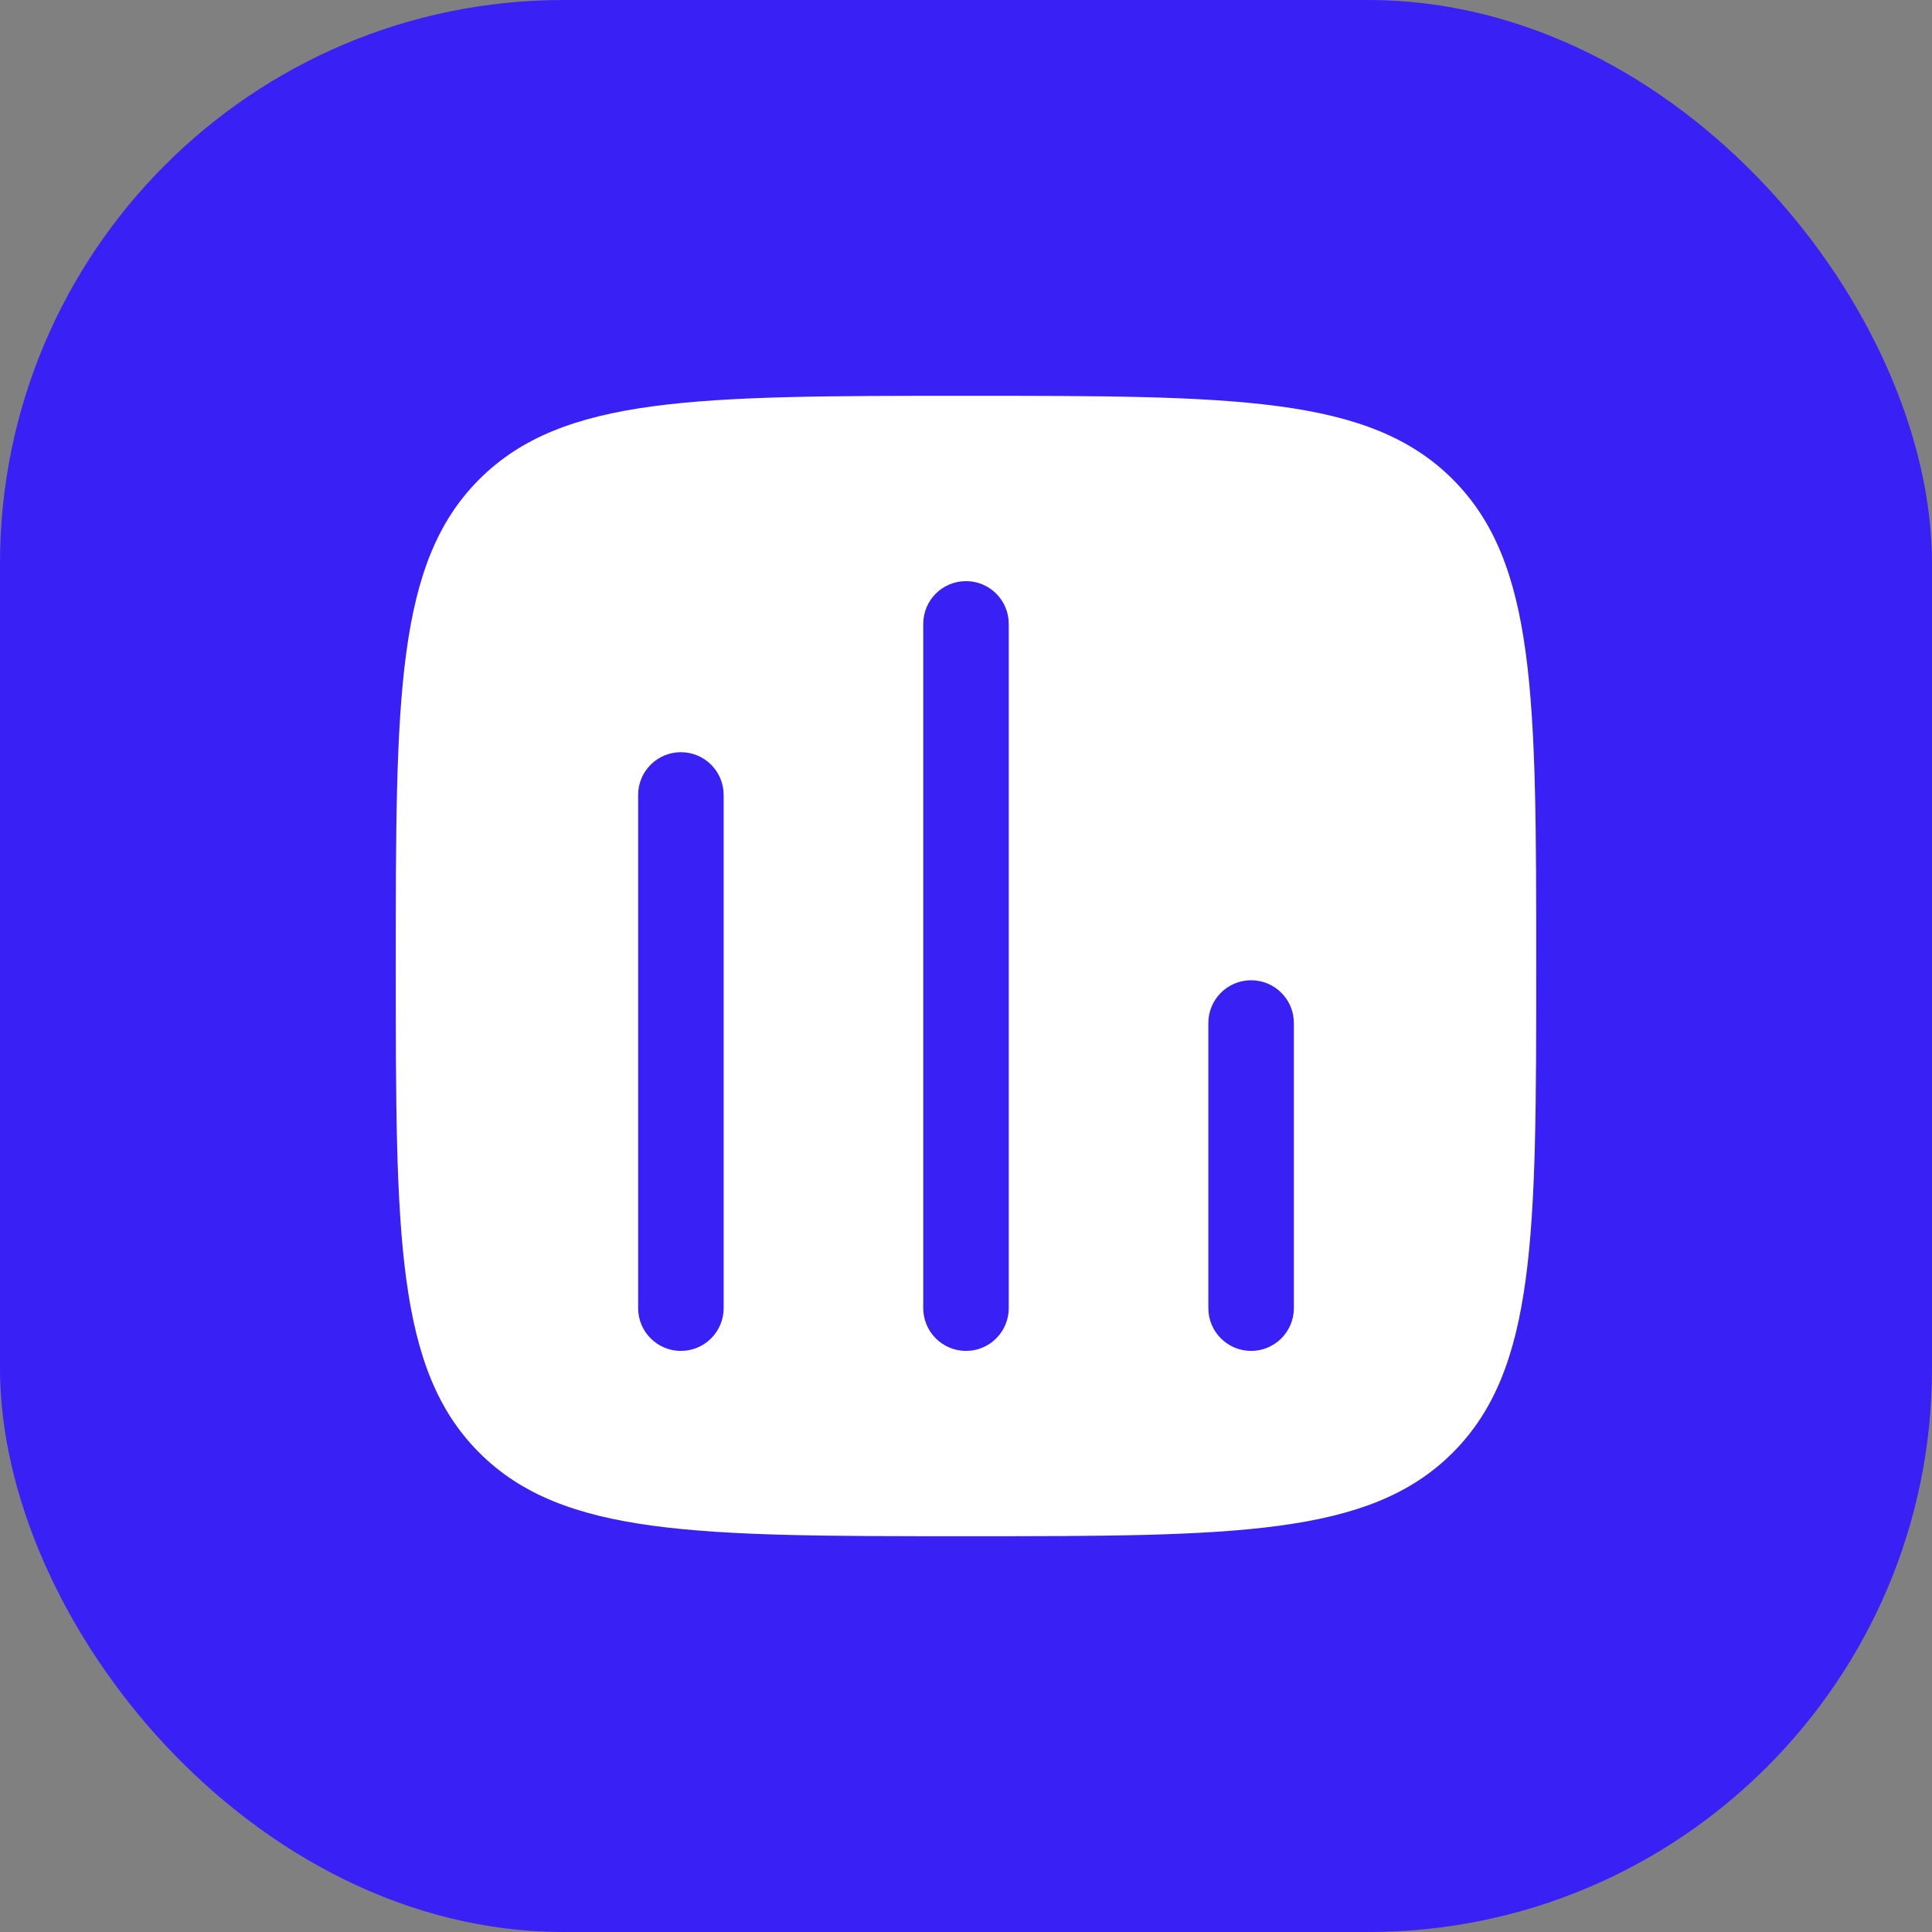 <svg xmlns="http://www.w3.org/2000/svg" fill="none" viewBox="0 0 48 48" height="48" width="48">
<rect x="0" y="0" width="48" height="48" fill="#808080" stroke="none"/>
<rect fill="#3921F5" rx="14" height="48" width="48"></rect>
<path fill="white" d="M11.908 11.908C9.833 13.983 9.833 17.322 9.833 24C9.833 30.678 9.833 34.017 11.908 36.092C13.983 38.167 17.322 38.167 24 38.167C30.678 38.167 34.017 38.167 36.092 36.092C38.167 34.017 38.167 30.678 38.167 24C38.167 17.322 38.167 13.983 36.092 11.908C34.017 9.834 30.678 9.834 24 9.834C17.322 9.834 13.983 9.834 11.908 11.908ZM31.083 24.354C31.67 24.354 32.146 24.83 32.146 25.417V32.5C32.146 33.087 31.67 33.563 31.083 33.563C30.497 33.563 30.021 33.087 30.021 32.5V25.417C30.021 24.83 30.497 24.354 31.083 24.354ZM25.062 15.5C25.062 14.913 24.587 14.438 24 14.438C23.413 14.438 22.938 14.913 22.938 15.5V32.5C22.938 33.087 23.413 33.563 24 33.563C24.587 33.563 25.062 33.087 25.062 32.5V15.5ZM16.917 18.688C17.503 18.688 17.979 19.163 17.979 19.75V32.5C17.979 33.087 17.503 33.563 16.917 33.563C16.33 33.563 15.854 33.087 15.854 32.5V19.75C15.854 19.163 16.33 18.688 16.917 18.688Z" clip-rule="evenodd" fill-rule="evenodd"></path>
</svg>
